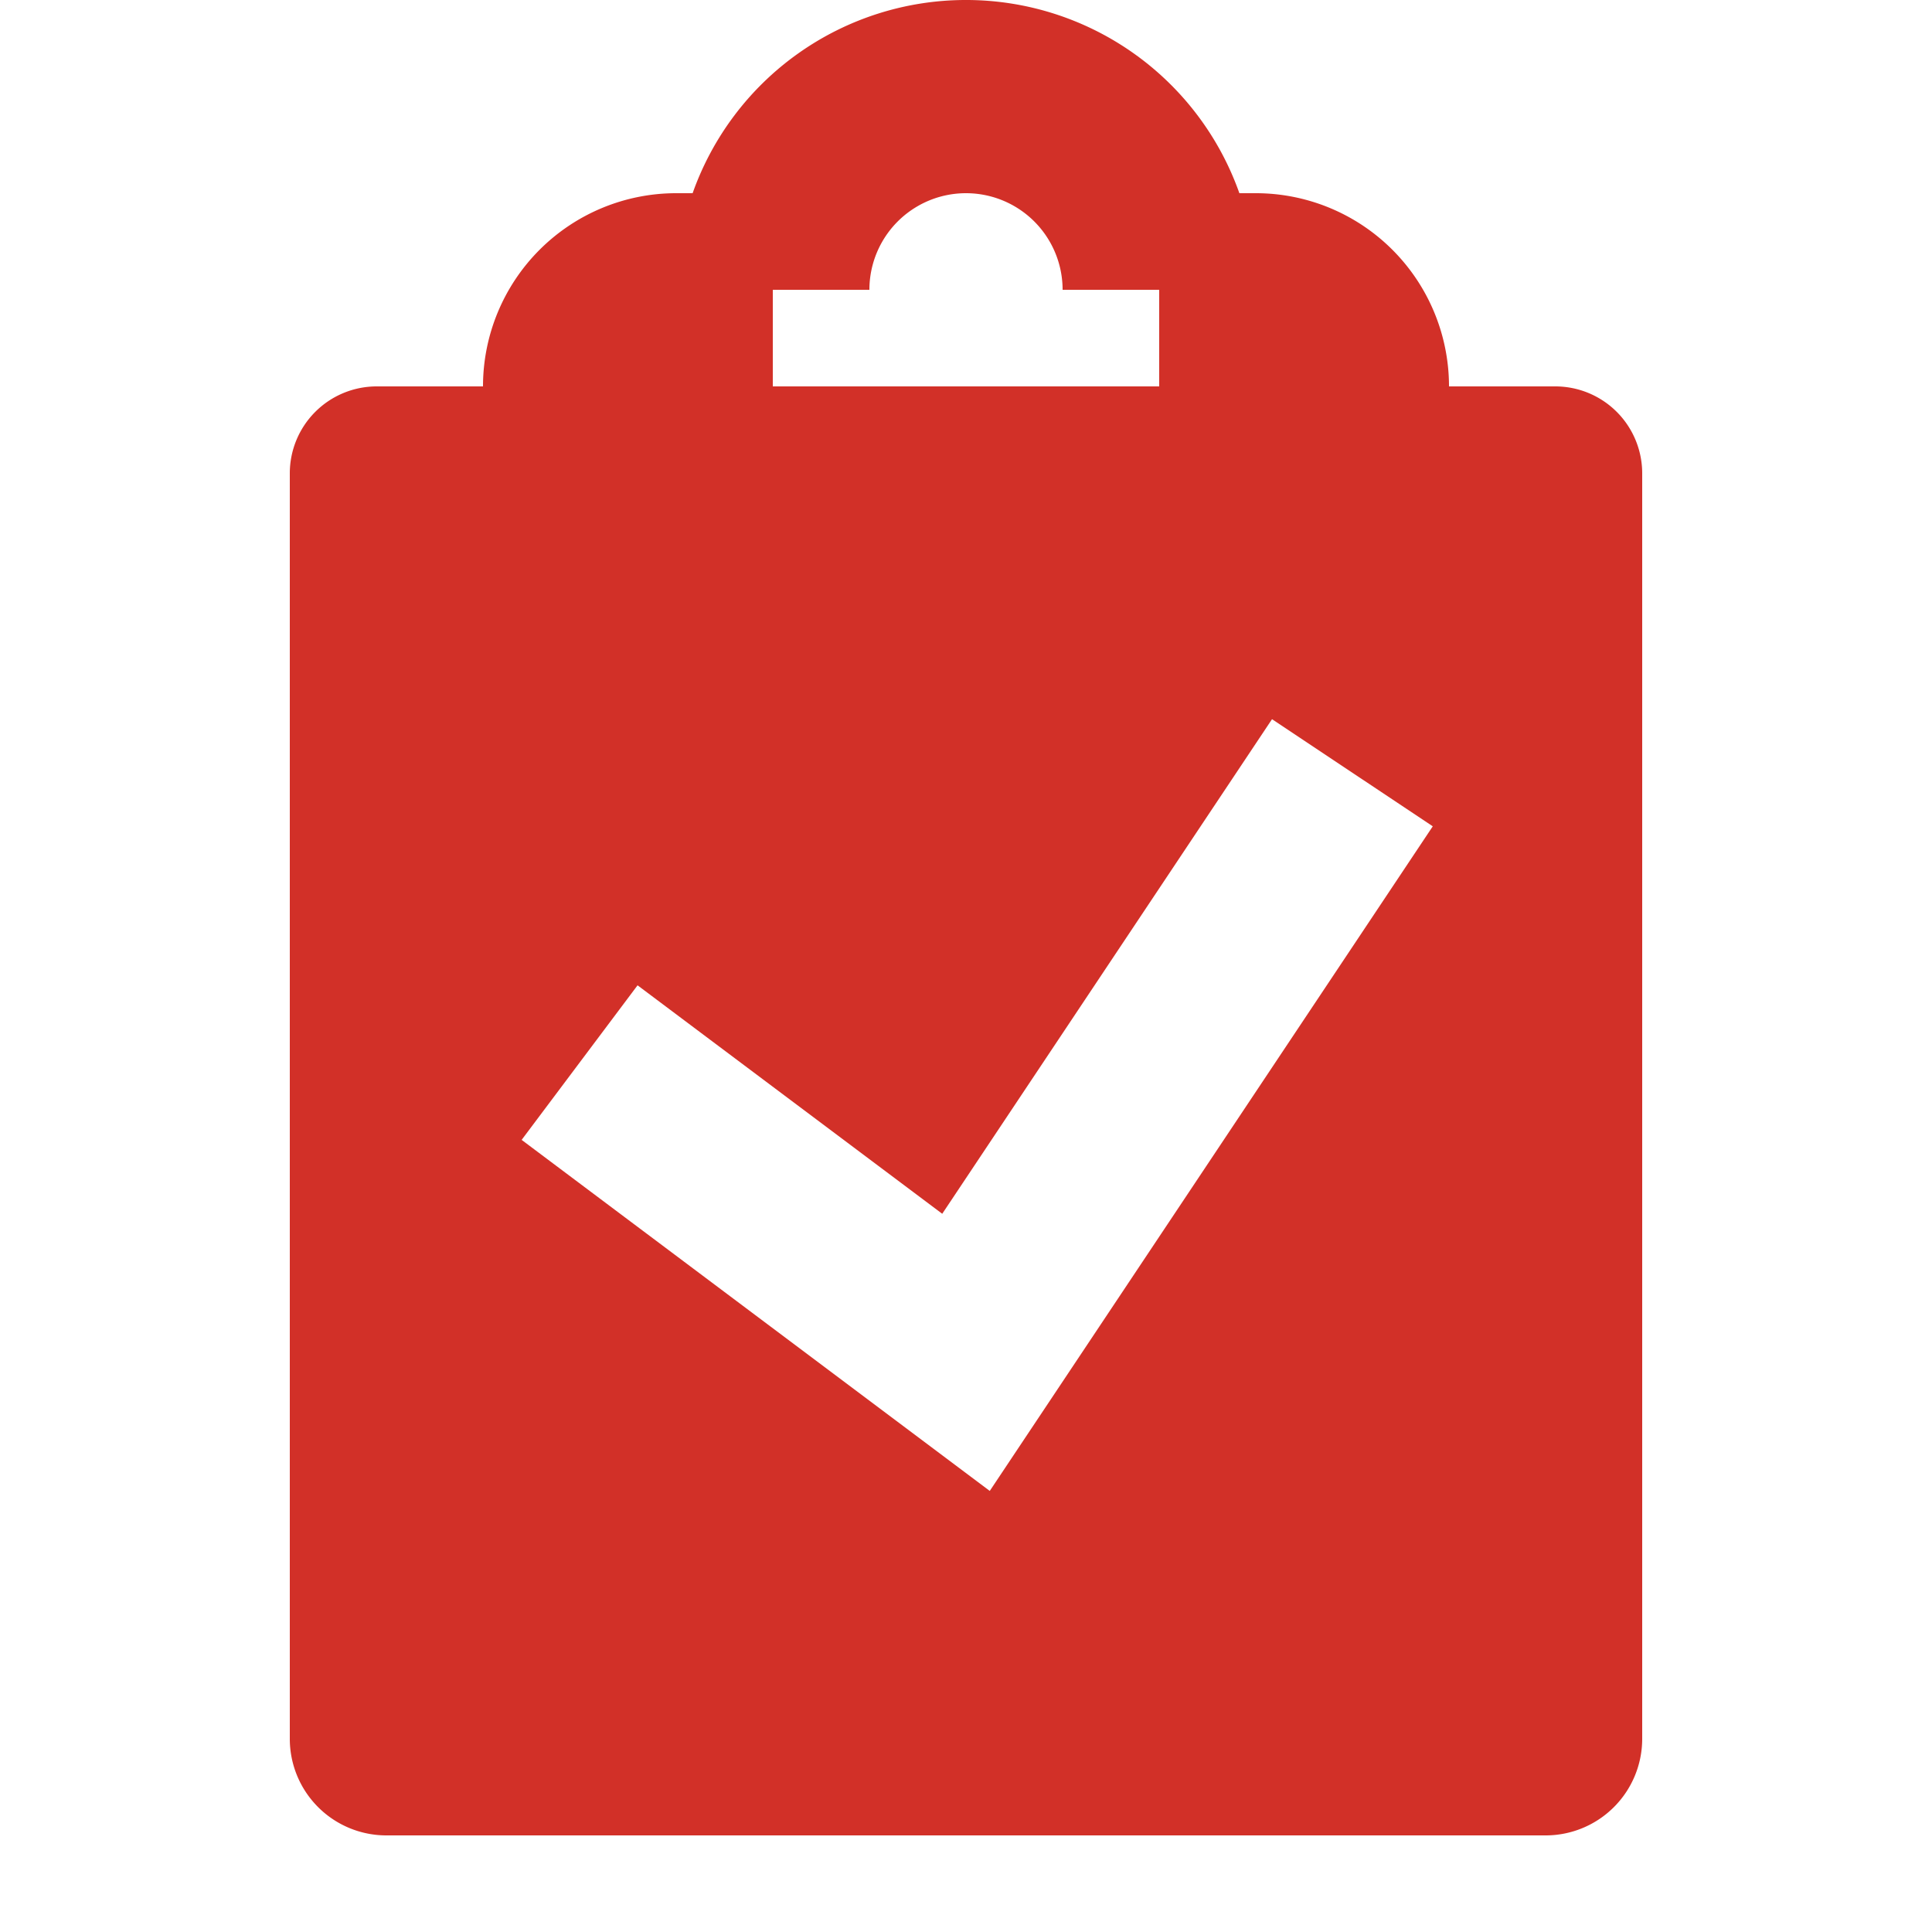 <svg xmlns="http://www.w3.org/2000/svg" fill="none" viewBox="0 0 20 20"><g id="clipboard"><path id="icon" fill="#D23028" fill-rule="evenodd" d="M10 0a3.001 3.001 0 0 0-2.83 2H7a2 2 0 0 0-2 2H3.9a.9.9 0 0 0-.9.9V18a1 1 0 0 0 1 1h12a1 1 0 0 0 1-1V4.9a.9.9 0 0 0-.9-.9H15a2 2 0 0 0-2-2h-.17A3.001 3.001 0 0 0 10 0Zm2 4V3h-1a1 1 0 1 0-2 0H8v1h4Zm-5.4 6.2-1.2 1.6 4.846 3.634 4.586-6.88-1.664-1.109-3.414 5.12L6.6 10.2Z" clip-rule="evenodd"></path></g></svg>